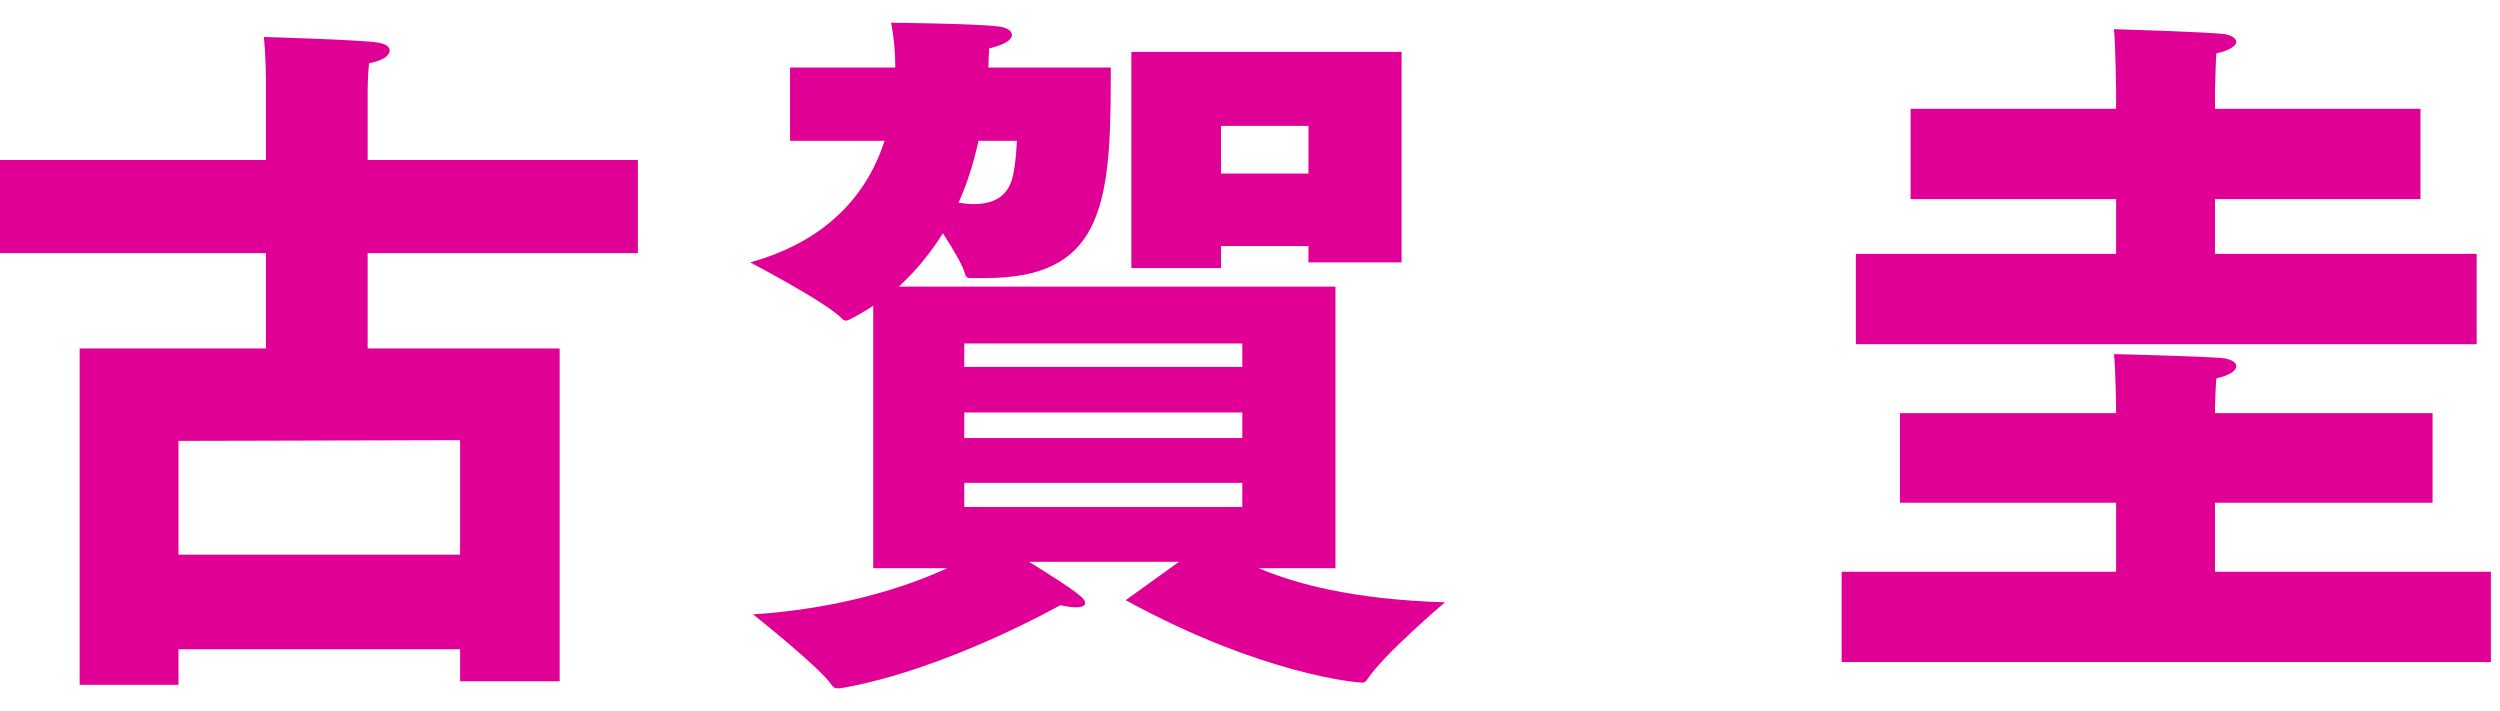 <svg width="225" height="64" viewBox="0 0 225 64" fill="none" xmlns="http://www.w3.org/2000/svg">
<path d="M7.168 61.632V31.36H23.936V22.784H0V14.4H23.936V7.424C23.936 7.424 23.936 5.056 23.744 3.328C23.744 3.328 32.64 3.584 34.048 3.84C34.752 3.968 35.072 4.224 35.072 4.544C35.072 4.992 34.496 5.44 33.216 5.696C33.088 6.784 33.088 8.32 33.088 8.32V14.4H57.408V22.784H33.088V31.36H50.368V61.312H41.408V58.432H16.064V61.632H7.168ZM16.064 49.92H41.408V39.616L16.064 39.68V49.92Z" fill="#E10096"/>
<path d="M101.824 24.128V4.672H126.144V23.616H117.76V22.144H109.888V24.128H101.824ZM78.592 51.136V27.52C77.824 28.032 76.352 28.864 76.16 28.864C76.032 28.864 75.904 28.8 75.776 28.672C74.368 27.2 67.52 23.616 67.52 23.616C74.88 21.568 78.208 17.024 79.616 12.672H71.104V6.08H80.576C80.576 3.712 80.192 2.048 80.192 2.048C80.192 2.048 87.552 2.112 89.728 2.368C90.56 2.432 91.072 2.752 91.072 3.136C91.072 3.584 90.432 4.032 89.024 4.352C89.024 4.672 88.96 5.248 88.96 6.08H99.968C99.968 6.08 99.968 6.592 99.968 7.36C99.968 18.752 99.008 25.024 88.704 25.024C88.32 25.024 87.872 25.024 87.488 25.024C87.104 25.024 86.976 25.024 86.848 24.64C86.656 23.872 85.76 22.4 84.864 20.992C83.776 22.72 82.496 24.32 80.896 25.792H120.192V51.136H113.28C116.608 52.544 121.728 53.952 130.048 54.208C130.048 54.208 124.544 58.88 123.072 61.12C122.944 61.312 122.816 61.44 122.624 61.44C122.176 61.44 113.6 60.736 101.312 54.016L106.112 50.56H92.608C97.152 53.376 97.664 53.888 97.664 54.272C97.664 54.528 97.344 54.656 96.832 54.656C96.448 54.656 96 54.592 95.424 54.464C95.424 54.464 85.056 60.352 75.584 61.952C75.52 61.952 75.456 61.952 75.392 61.952C75.2 61.952 75.008 61.888 74.88 61.696C73.92 60.16 67.776 55.296 67.776 55.296C75.52 54.784 81.536 52.864 85.248 51.136H78.592ZM109.888 15.616H117.76V11.328H109.888V15.616ZM91.52 12.672H88.064C87.68 14.464 87.104 16.384 86.272 18.24C86.72 18.304 87.168 18.368 87.616 18.368C89.28 18.368 90.688 17.792 91.136 15.936C91.456 14.592 91.52 12.672 91.52 12.672ZM86.784 33.024H111.808V30.912H86.784V33.024ZM86.784 39.424H111.808V37.12H86.784V39.424ZM86.784 45.632H111.808V43.456H86.784V45.632Z" fill="#E10096"/>
<path d="M167.027 30.976V22.848H190.451V17.92H171.956V9.792H190.451V8.128C190.451 8.128 190.387 3.84 190.259 2.624C190.259 2.624 198.835 2.88 200.243 3.072C200.883 3.2 201.268 3.456 201.268 3.776C201.268 4.096 200.691 4.544 199.475 4.8C199.411 5.504 199.348 8.256 199.348 8.256V9.792H217.844V17.92H199.348V22.848H222.9V30.976H167.027ZM165.747 59.584V51.456H190.451V45.248H170.995V37.184H190.451C190.451 36.352 190.387 32.96 190.259 31.872C190.259 31.872 198.835 32.064 200.243 32.256C200.883 32.384 201.268 32.64 201.268 32.96C201.268 33.344 200.691 33.792 199.475 34.048C199.411 34.624 199.348 36.416 199.348 37.184H218.932V45.248H199.348V51.456H224.18V59.584H165.747Z" fill="#E10096"/>
</svg>

